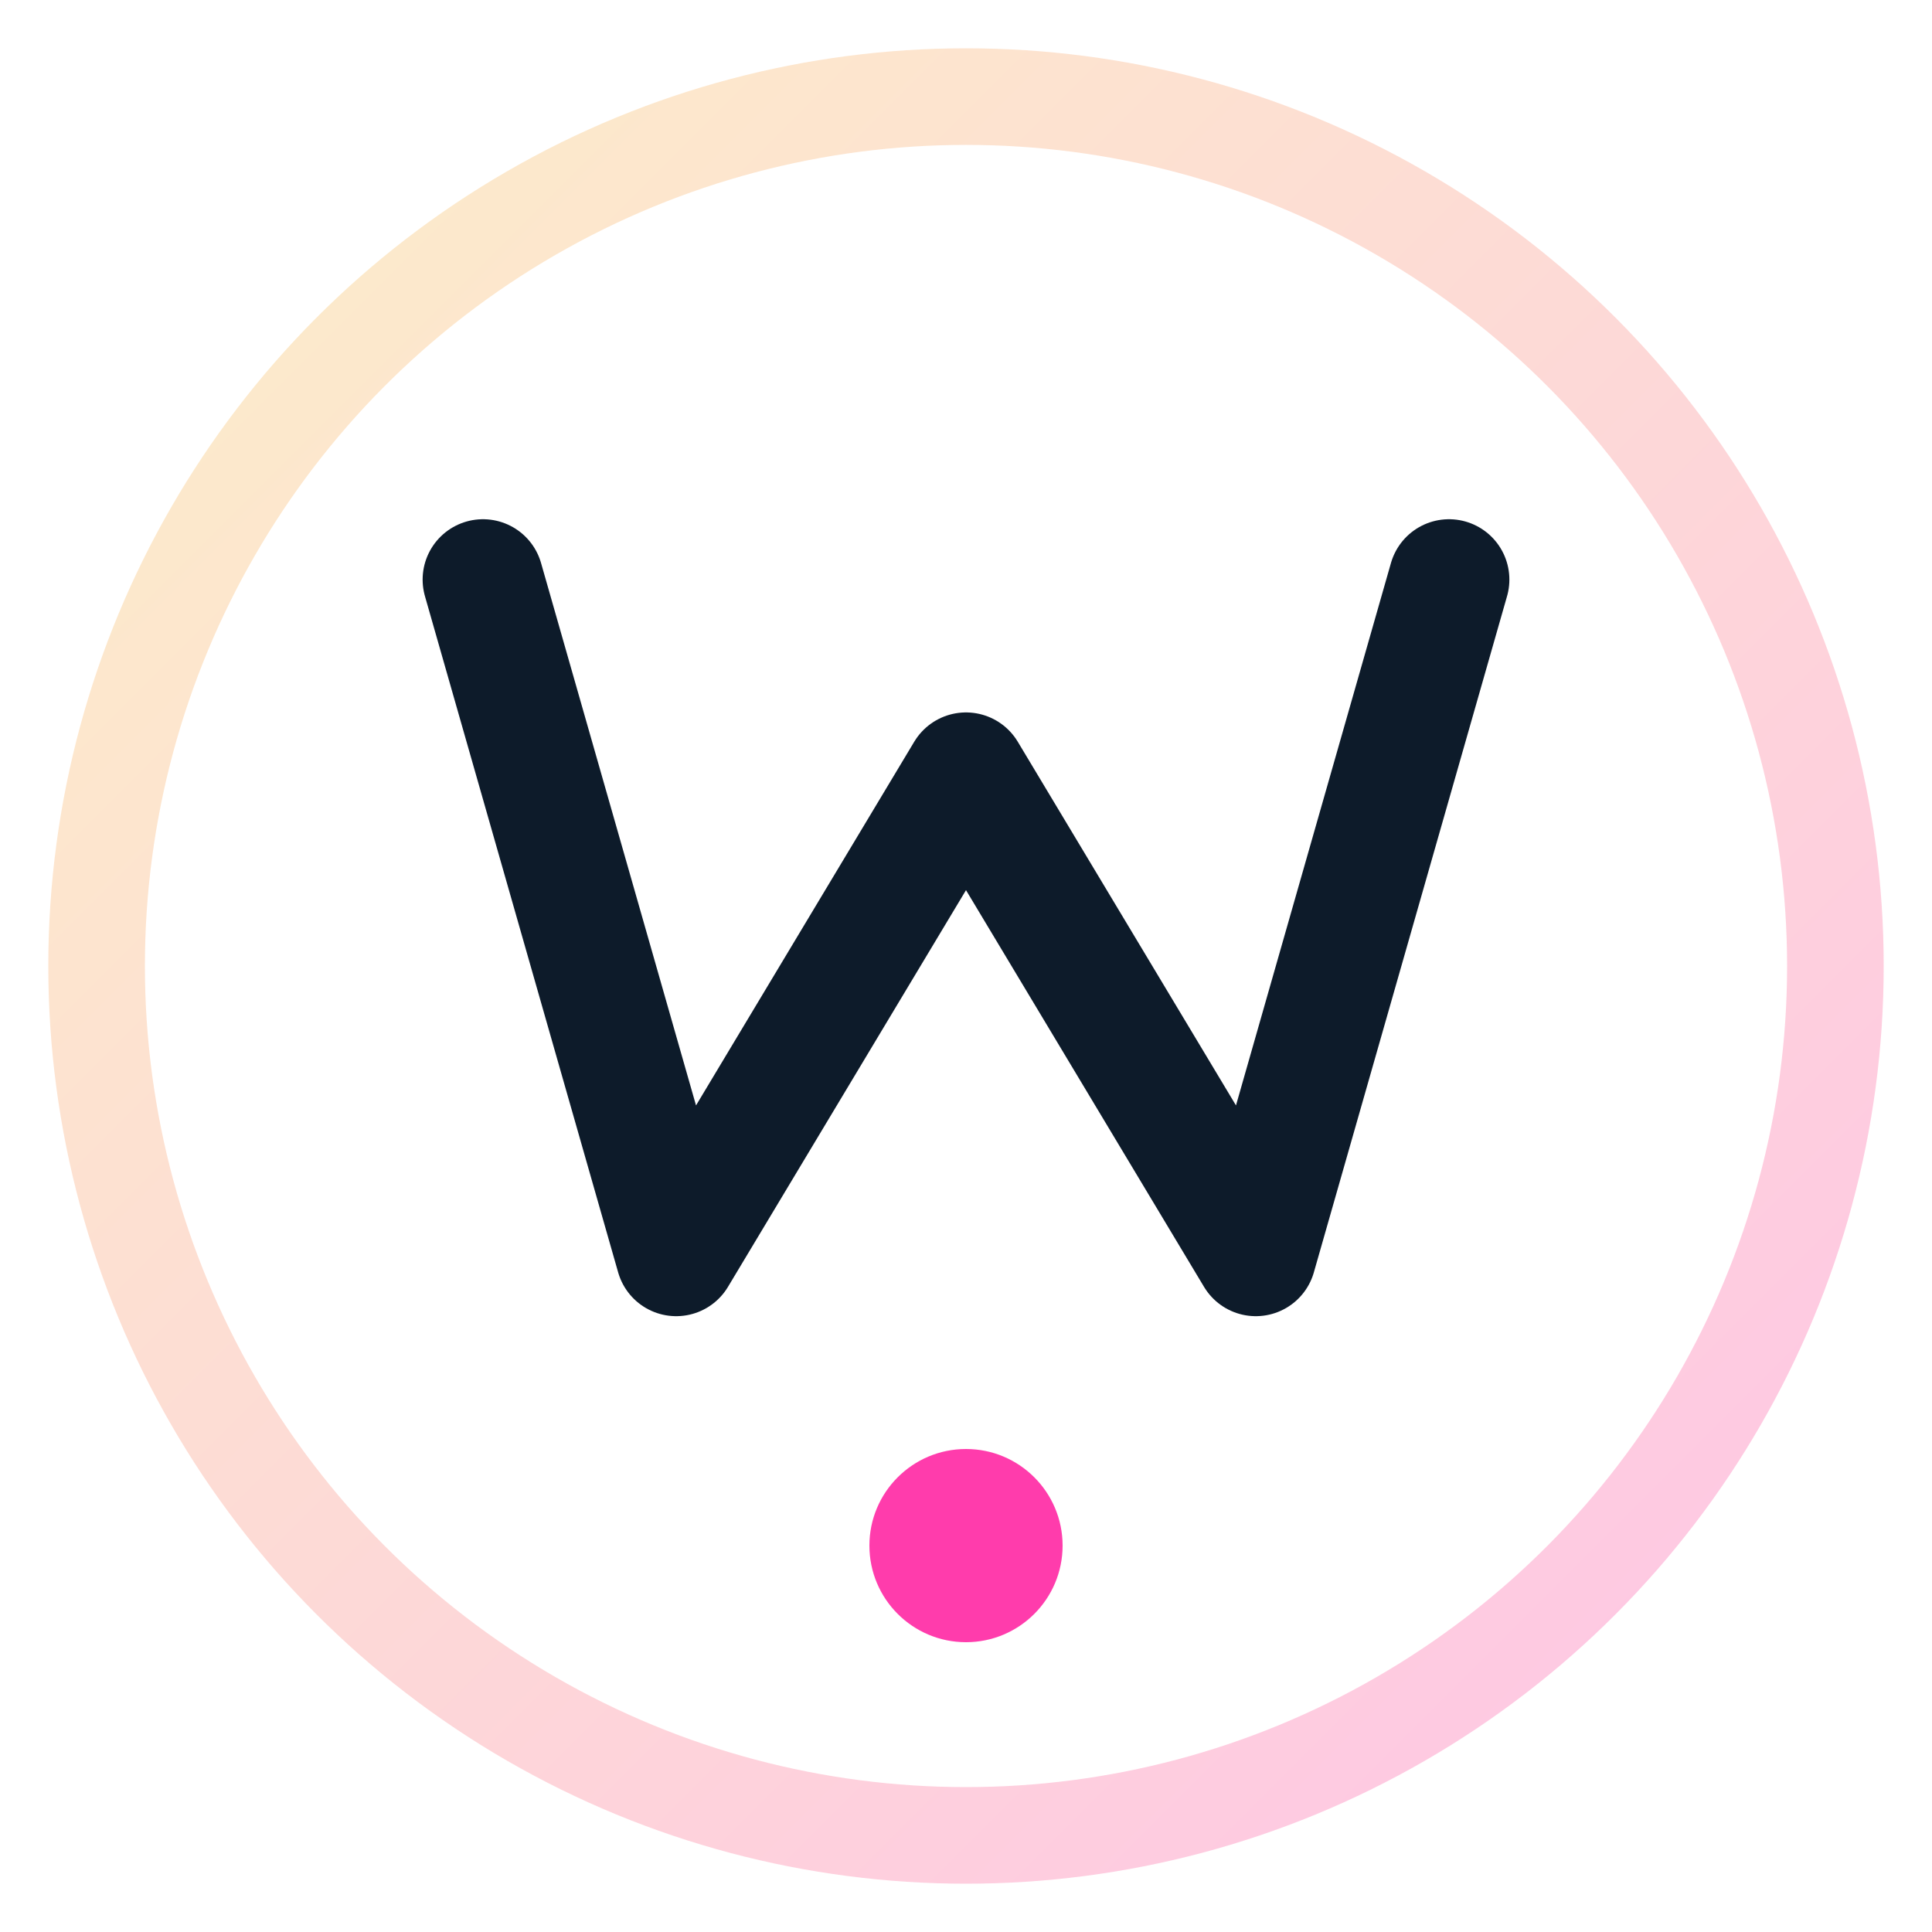 <svg width="40" height="40" viewBox="0 0 40 40" fill="none" xmlns="http://www.w3.org/2000/svg">
  <defs>
    <linearGradient id="iconGradient" x1="0%" y1="0%" x2="100%" y2="100%">
      <stop offset="0%" stop-color="#F7C948" />
      <stop offset="100%" stop-color="#FF3CAC" />
    </linearGradient>
  </defs>

  <!-- Outer circle - representing visibility -->
  <circle
    cx="20"
    cy="20"
    r="18"
    stroke="url(#iconGradient)"
    stroke-width="2"
    fill="none"
    opacity="0.3"
  />

  <!-- Stylized W shape - representing women's voices -->
  <path
    d="M10 12 L14 26 L20 16 L26 26 L30 12"
    stroke="#0D1B2A"
    stroke-width="2.5"
    stroke-linecap="round"
    stroke-linejoin="round"
    fill="none"
  />

  <!-- Accent dot - the "visibility marker" -->
  <circle
    cx="20"
    cy="32"
    r="2"
    fill="#FF3CAC"
  />
</svg>
